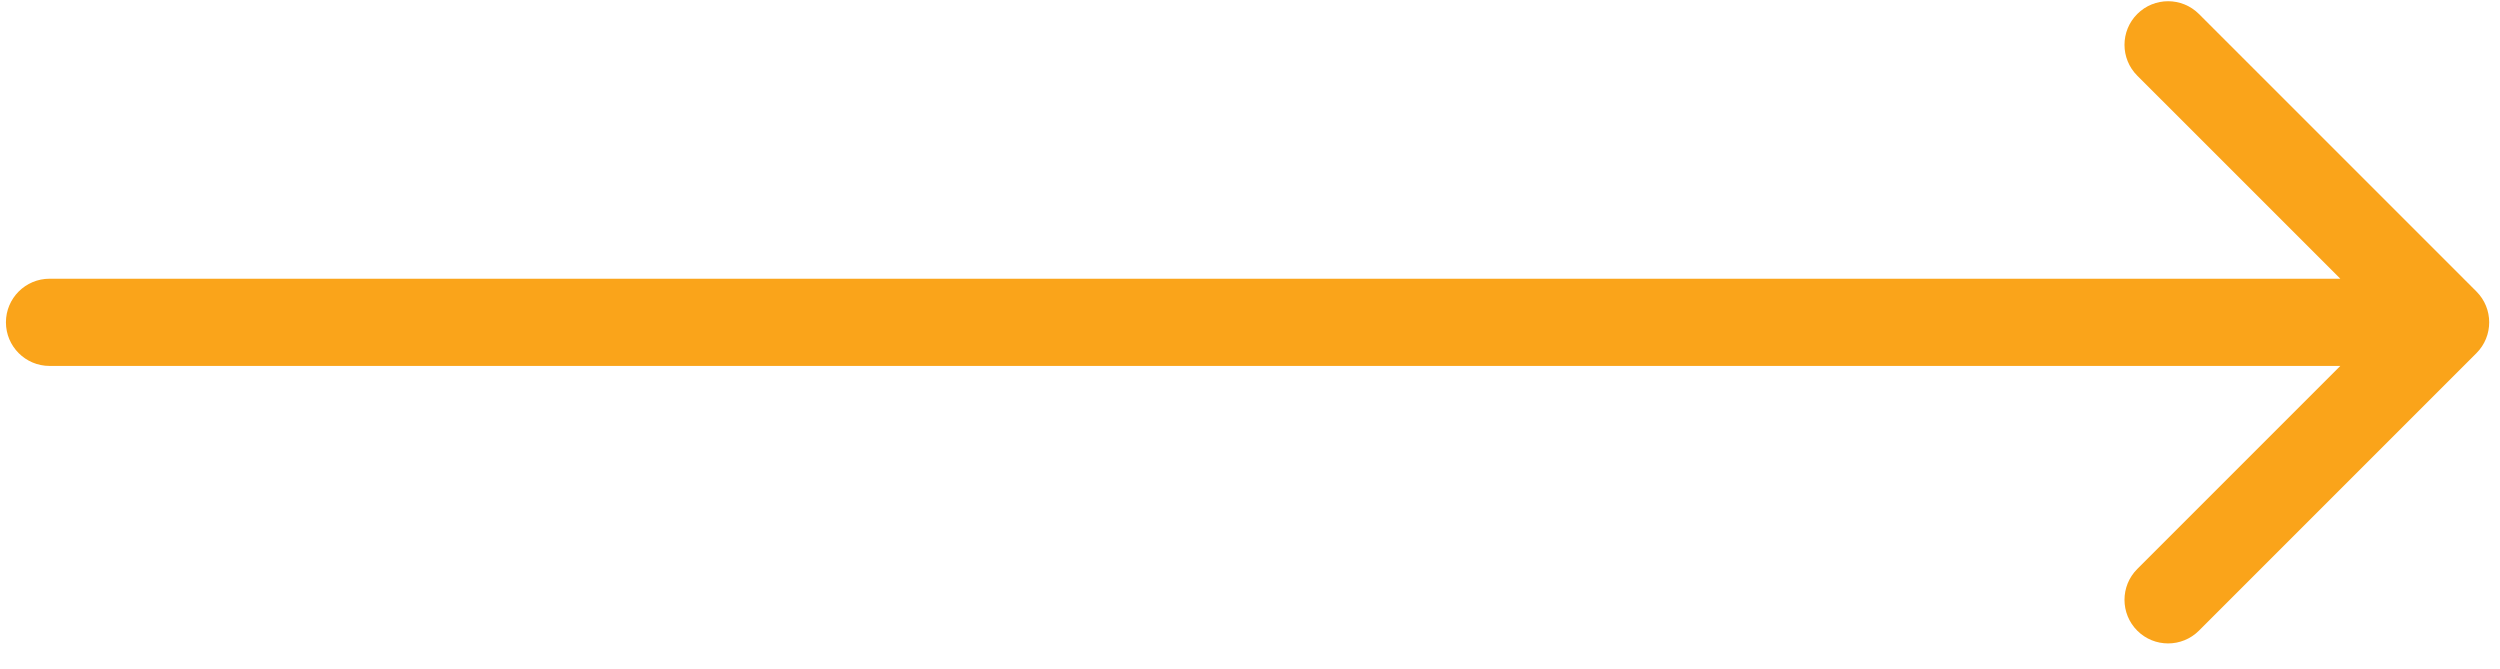 <svg width="86" height="23" viewBox="0 0 86 23" fill="none" xmlns="http://www.w3.org/2000/svg">
<path d="M1.704 9.588C0.876 9.588 0.204 10.26 0.204 11.088C0.204 11.916 0.876 12.588 1.704 12.588V9.588ZM85.189 12.149C85.775 11.563 85.775 10.613 85.189 10.027L75.643 0.481C75.057 -0.104 74.108 -0.104 73.522 0.481C72.936 1.067 72.936 2.017 73.522 2.603L82.007 11.088L73.522 19.573C72.936 20.159 72.936 21.109 73.522 21.695C74.108 22.28 75.057 22.28 75.643 21.695L85.189 12.149ZM1.704 12.588H84.128V9.588H1.704V12.588Z" fill="#FAA41A"/>
</svg>
